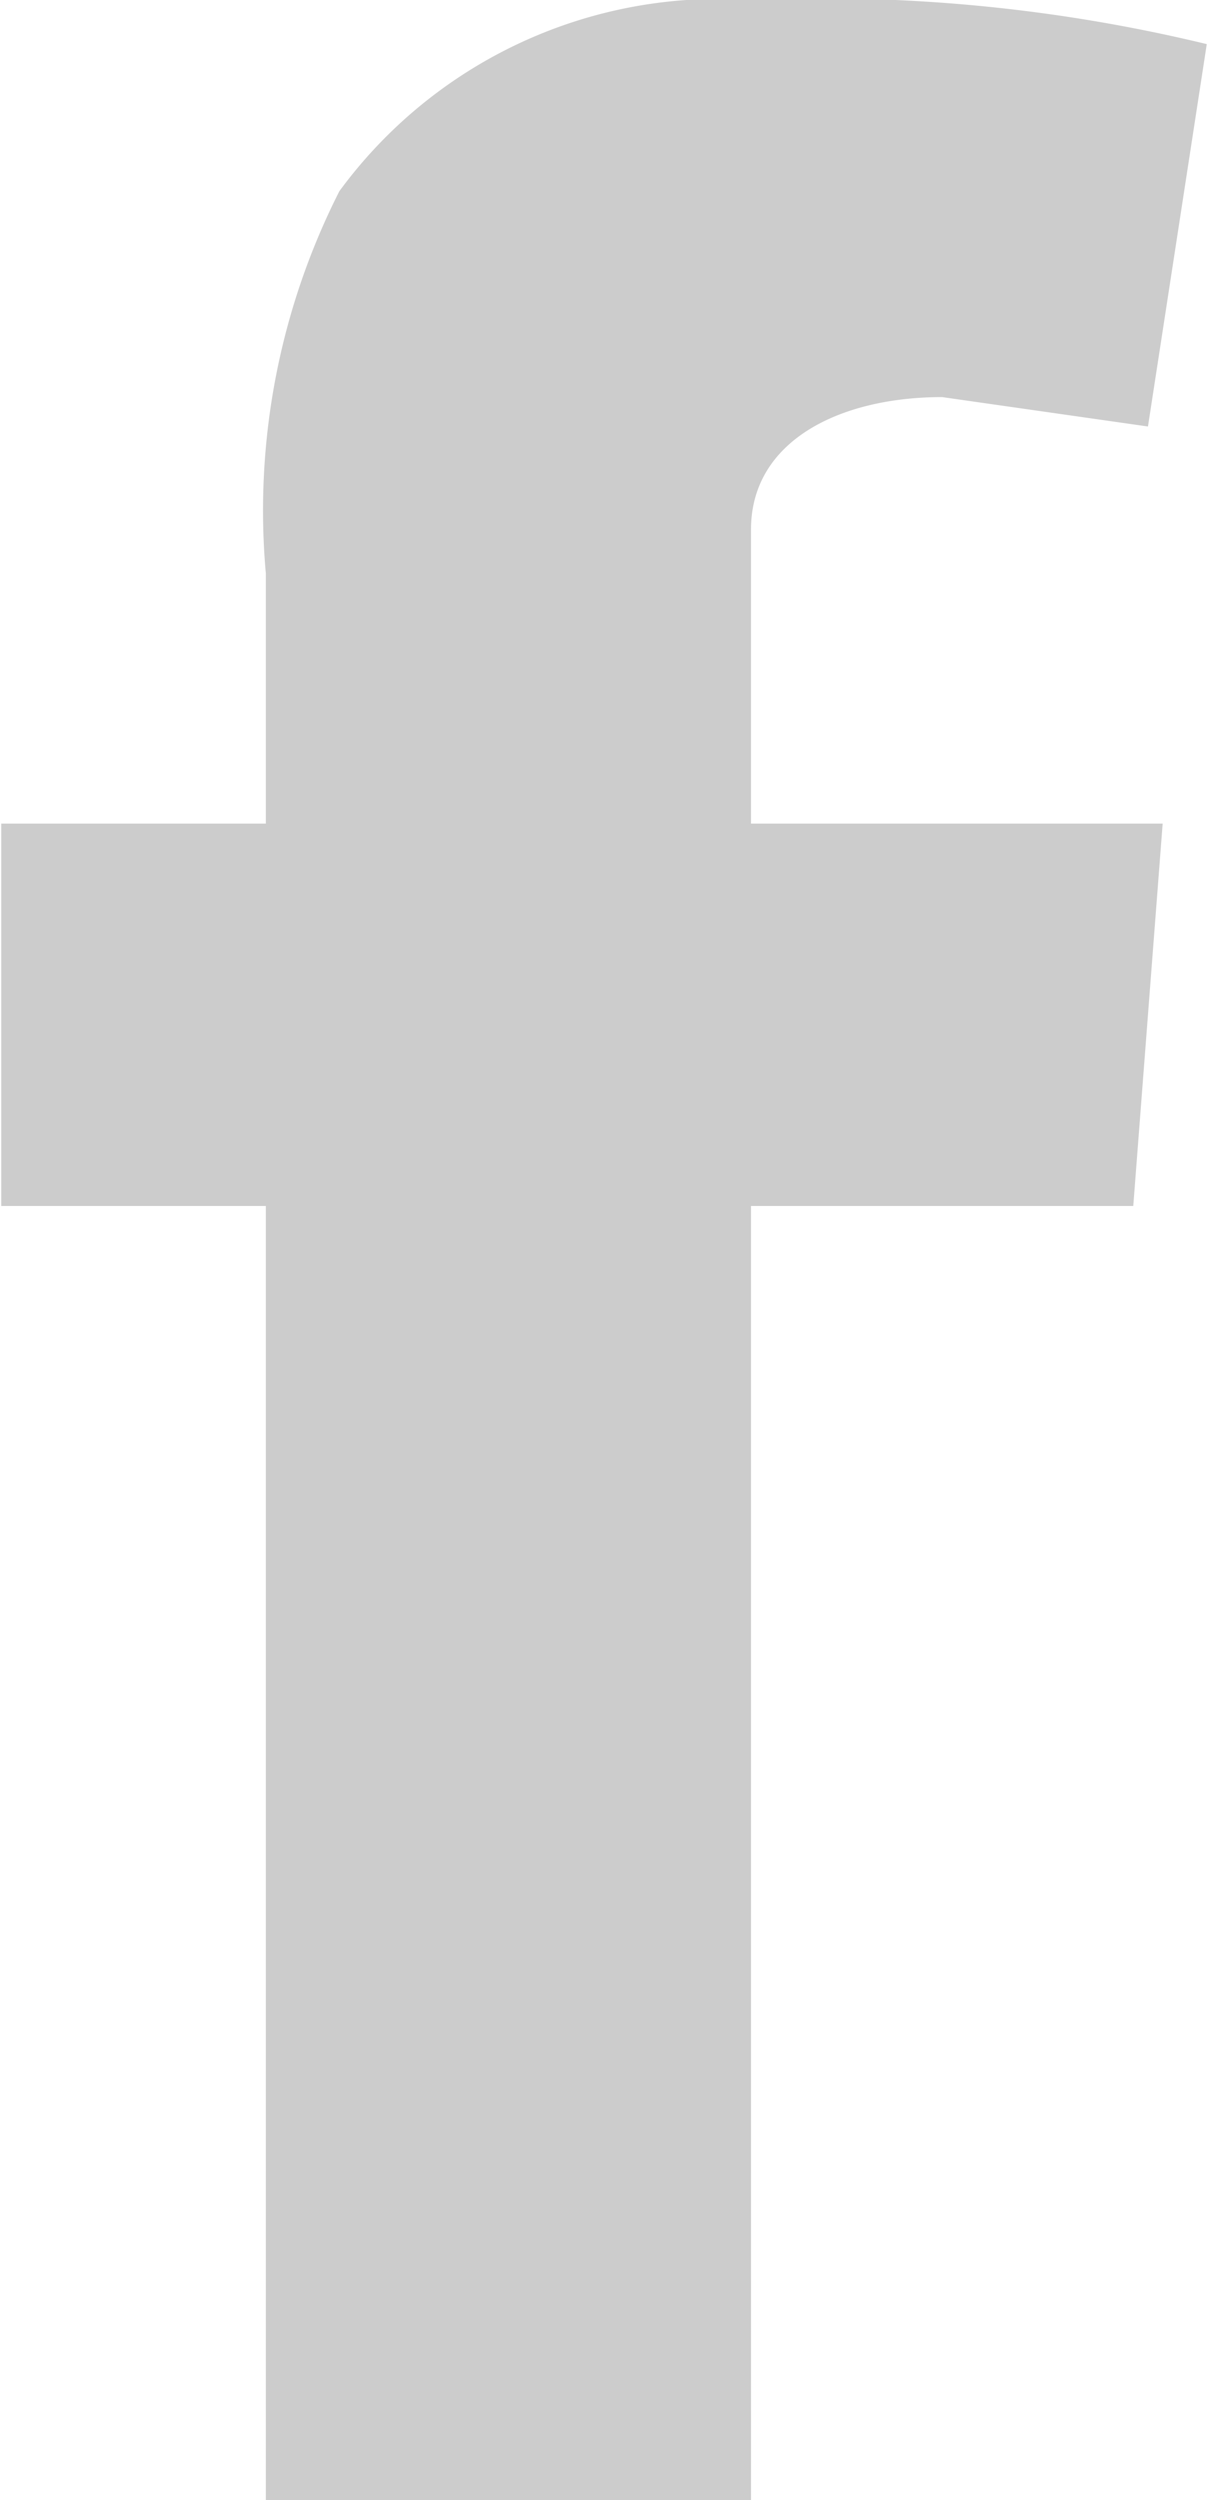 <svg xmlns="http://www.w3.org/2000/svg" width="2.9mm" height="6mm" viewBox="0 0 8.2 17"><defs><style>.cls-1{fill:#ccc;}</style></defs><title>アセット 1</title><g id="レイヤー_2" data-name="レイヤー 2"><g id="Capa_1" data-name="Capa 1"><path class="cls-1" d="M0,5.6H1.8V3.9a4.8,4.8,0,0,1,.5-2.6A3.2,3.2,0,0,1,5.1,0,11.1,11.1,0,0,1,8.2.3L7.8,2.9,6.4,2.7c-.7,0-1.3.3-1.3.9v2H7.9L7.7,8.2H5.1V17H1.8V8.2H0Z"/></g></g></svg>